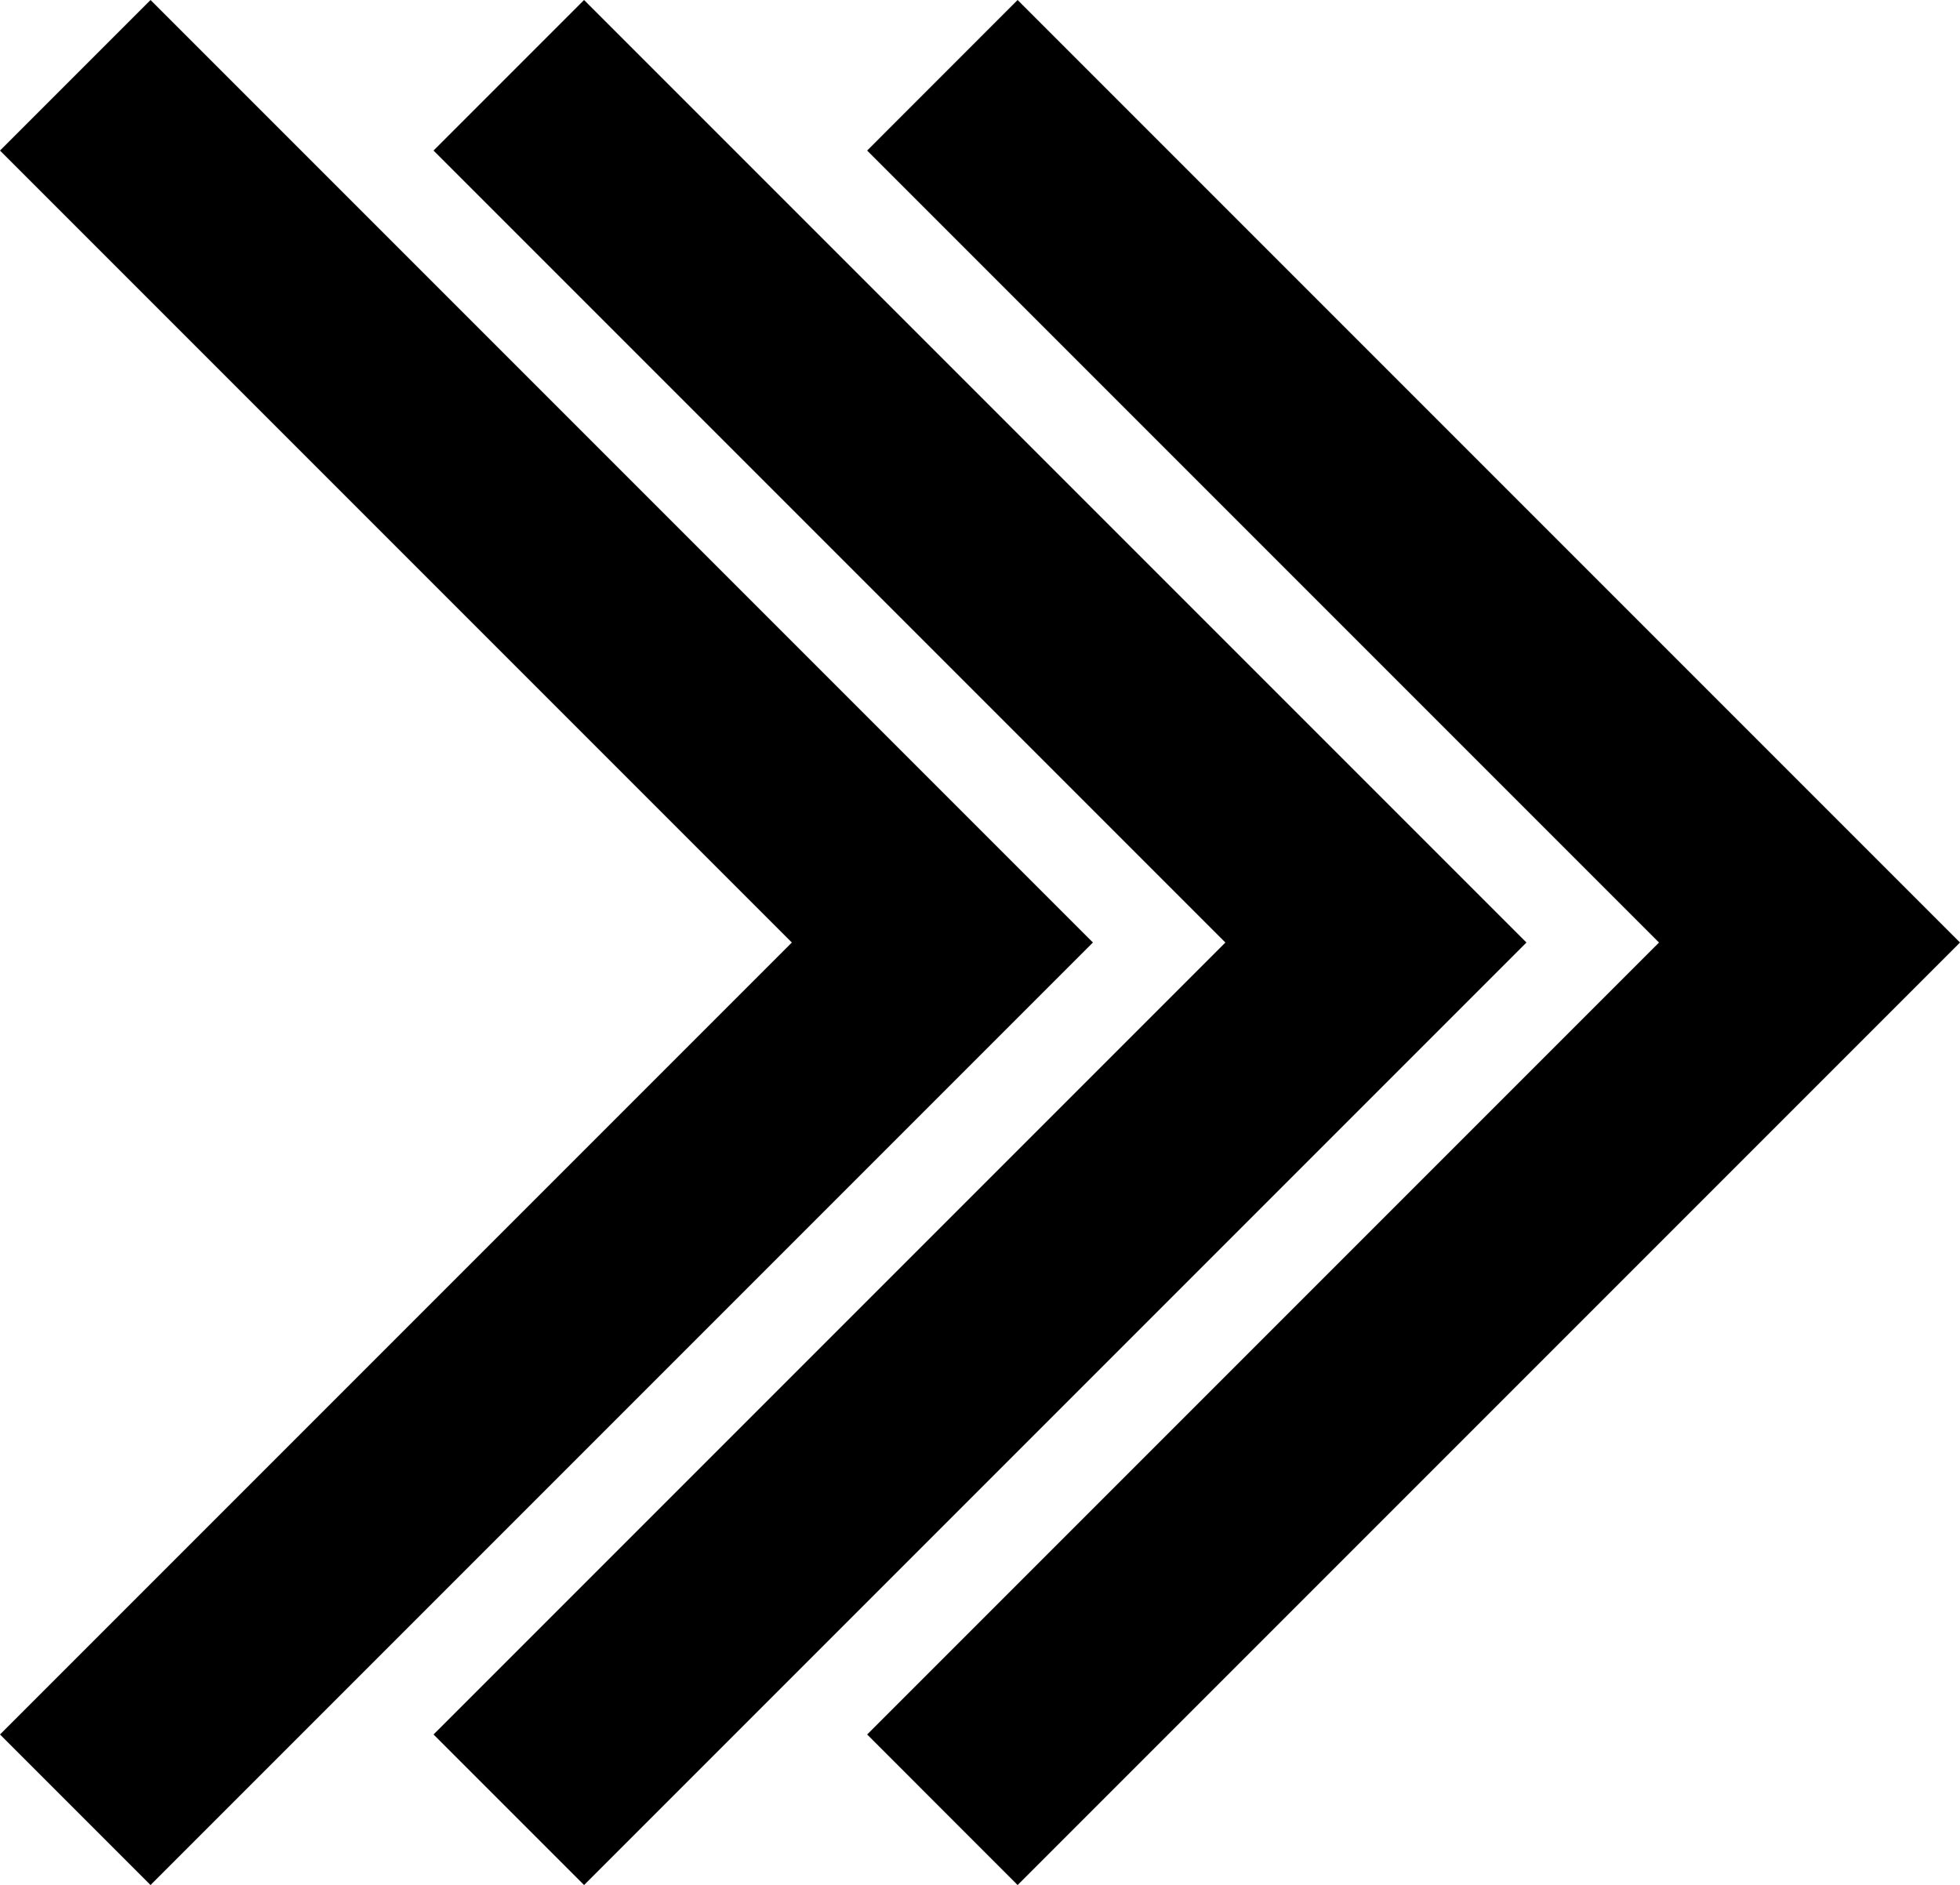 <?xml version="1.0" encoding="UTF-8"?><svg id="Capa_2" xmlns="http://www.w3.org/2000/svg" viewBox="0 0 245.17 235.76"><defs><style>.cls-1{stroke-width:0px;}</style></defs><g id="Layer_1"><polygon class="cls-1" points="127.29 235.76 108.47 216.93 207.52 117.88 108.47 18.83 127.29 0 245.17 117.88 127.29 235.76"/><polygon class="cls-1" points="73.06 235.76 54.23 216.93 153.28 117.88 54.23 18.83 73.06 0 190.94 117.88 73.06 235.76"/><polygon class="cls-1" points="18.83 235.76 0 216.93 99.05 117.88 0 18.83 18.83 0 136.71 117.88 18.83 235.76"/></g></svg>